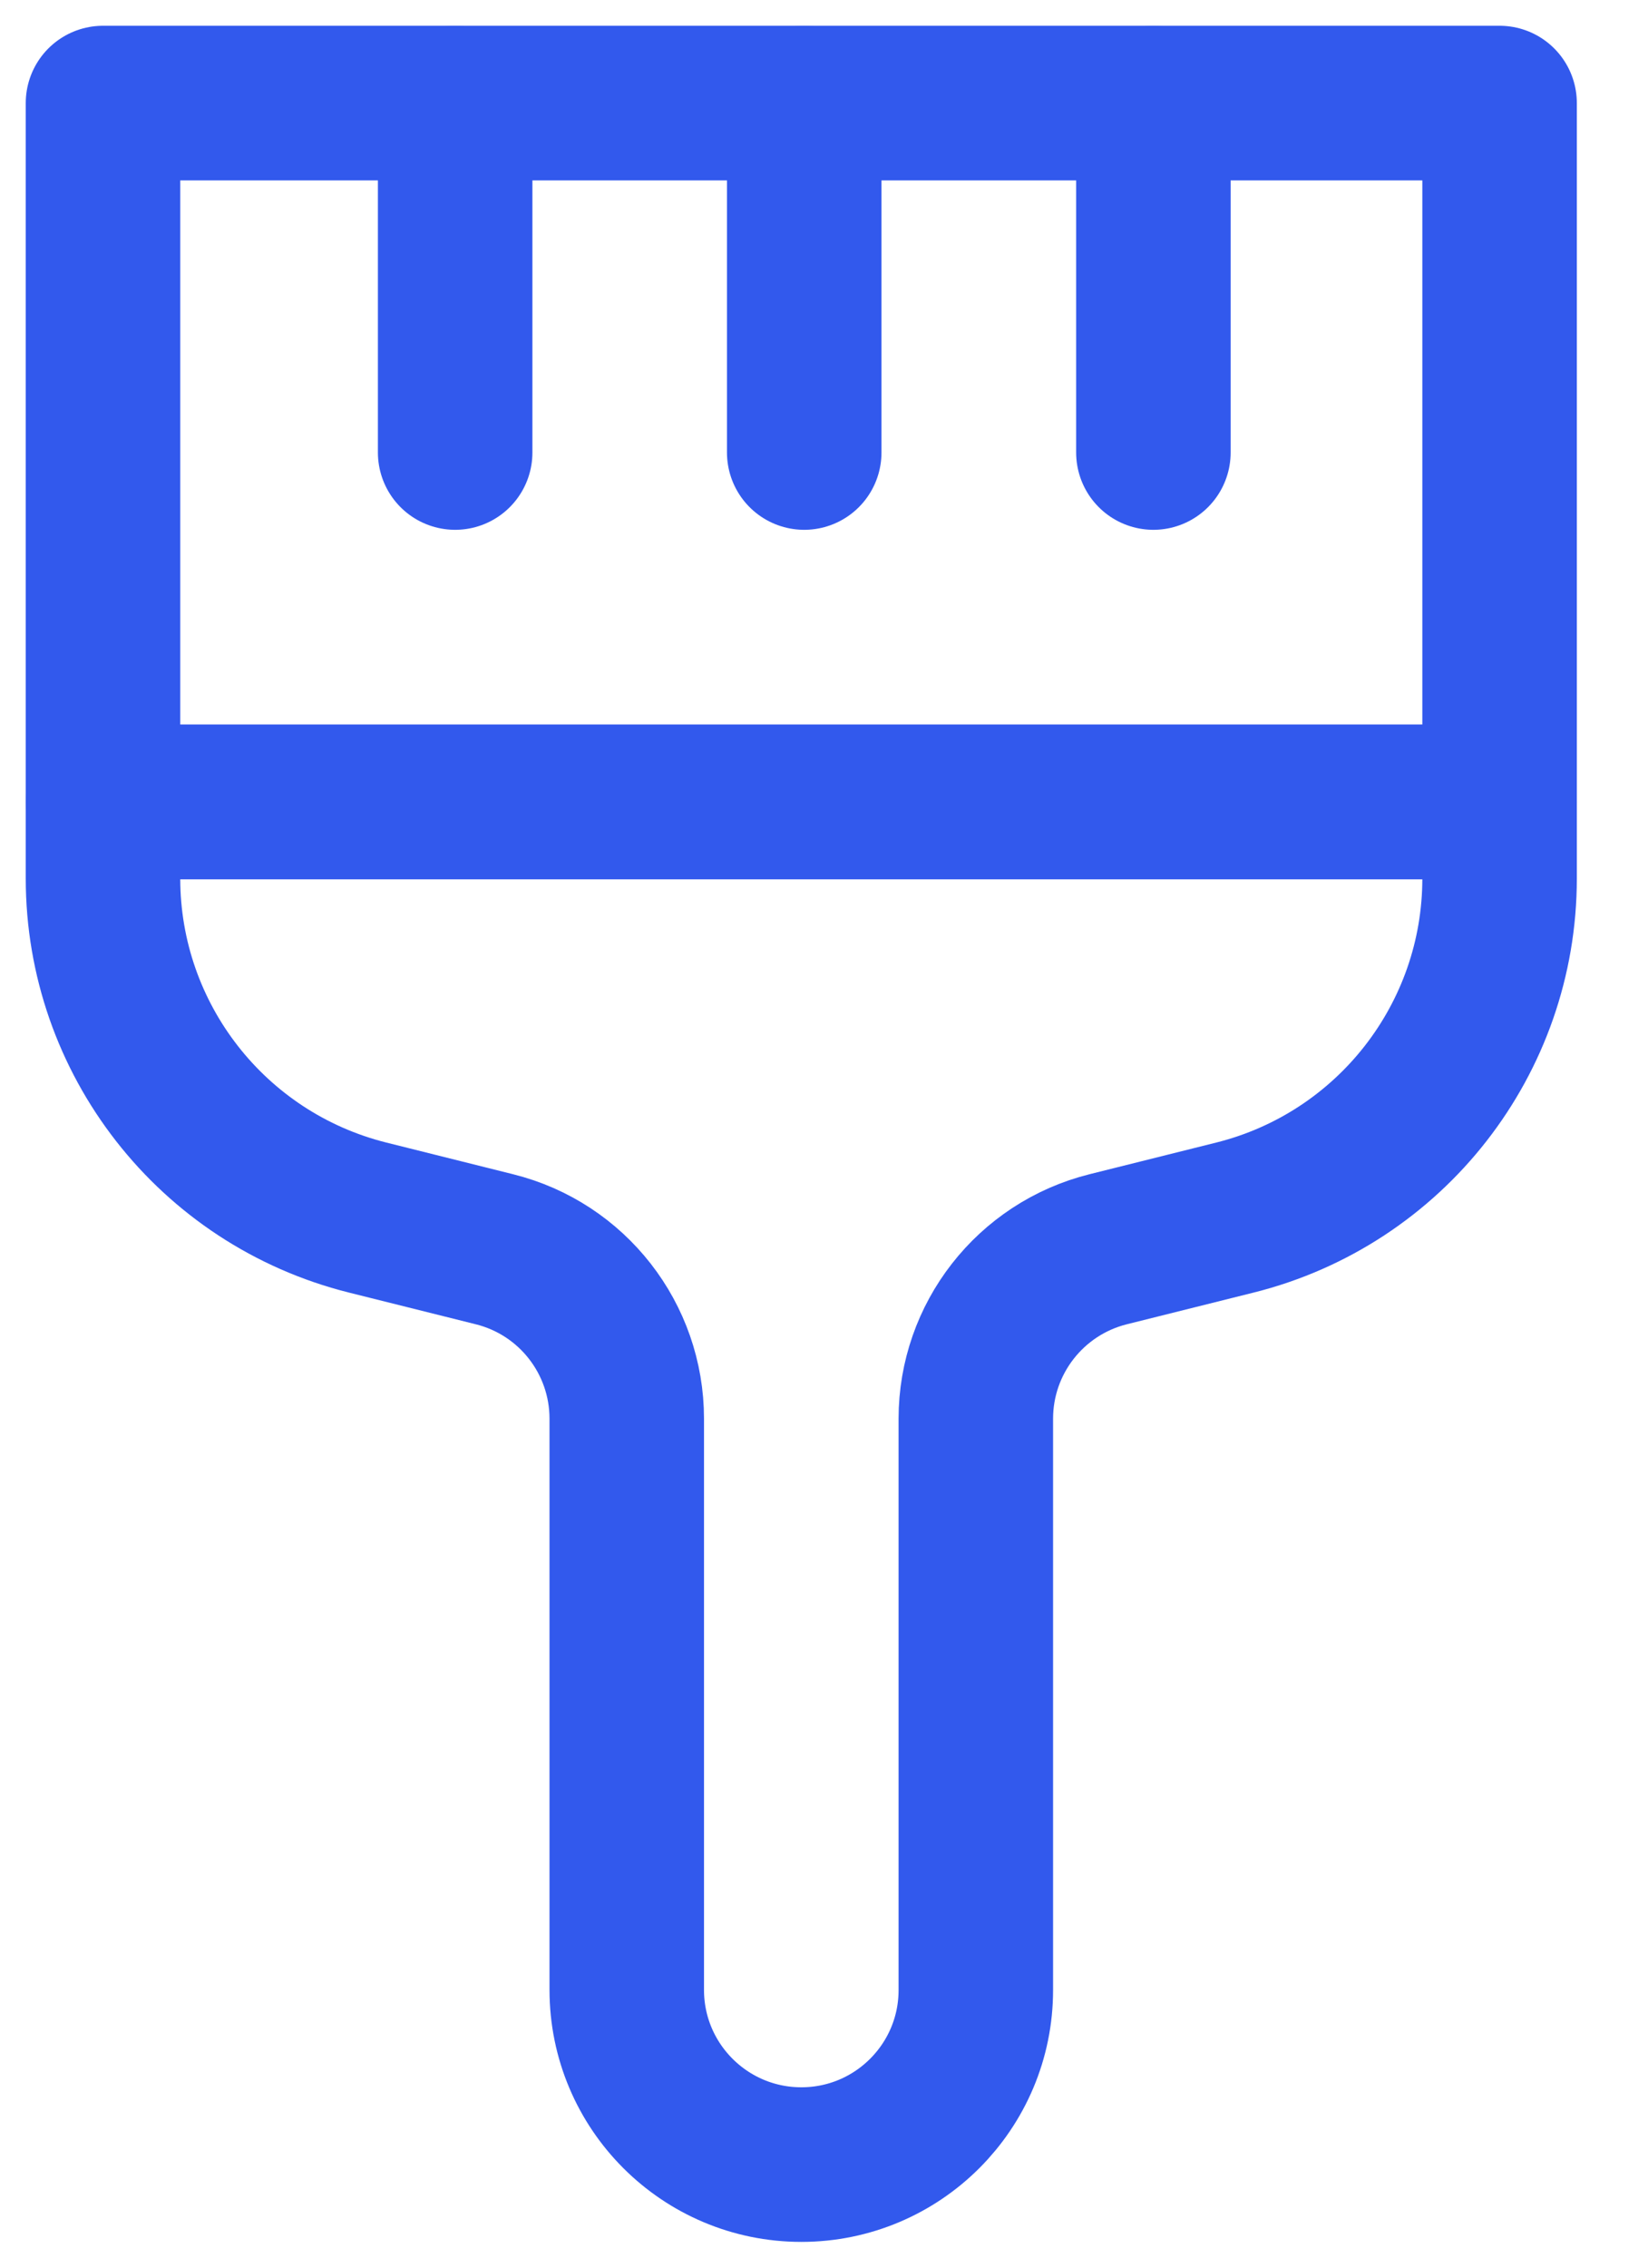 <svg xmlns="http://www.w3.org/2000/svg" width="16" height="22"><g fill="none" fill-rule="evenodd" stroke="#3259ED" stroke-linecap="round" stroke-linejoin="round" stroke-width="1.5"><path d="M1 1h13.559v6.78H1z"/><path d="M10.758 12.12c-.755.189-1.284.867-1.284 1.644v5.541C9.475 20.241 8.716 21 7.78 21c-.936 0-1.695-.759-1.695-1.695v-5.541c0-.778-.529-1.456-1.284-1.644l-1.233-.308C2.059 11.434 1 10.078 1 8.523v-.743h13.559v.743c0 1.555-1.059 2.911-2.568 3.289l-1.233.308ZM11.198 1v3.39M7.808 1v3.39M4.419 1v3.39"/></g></svg>